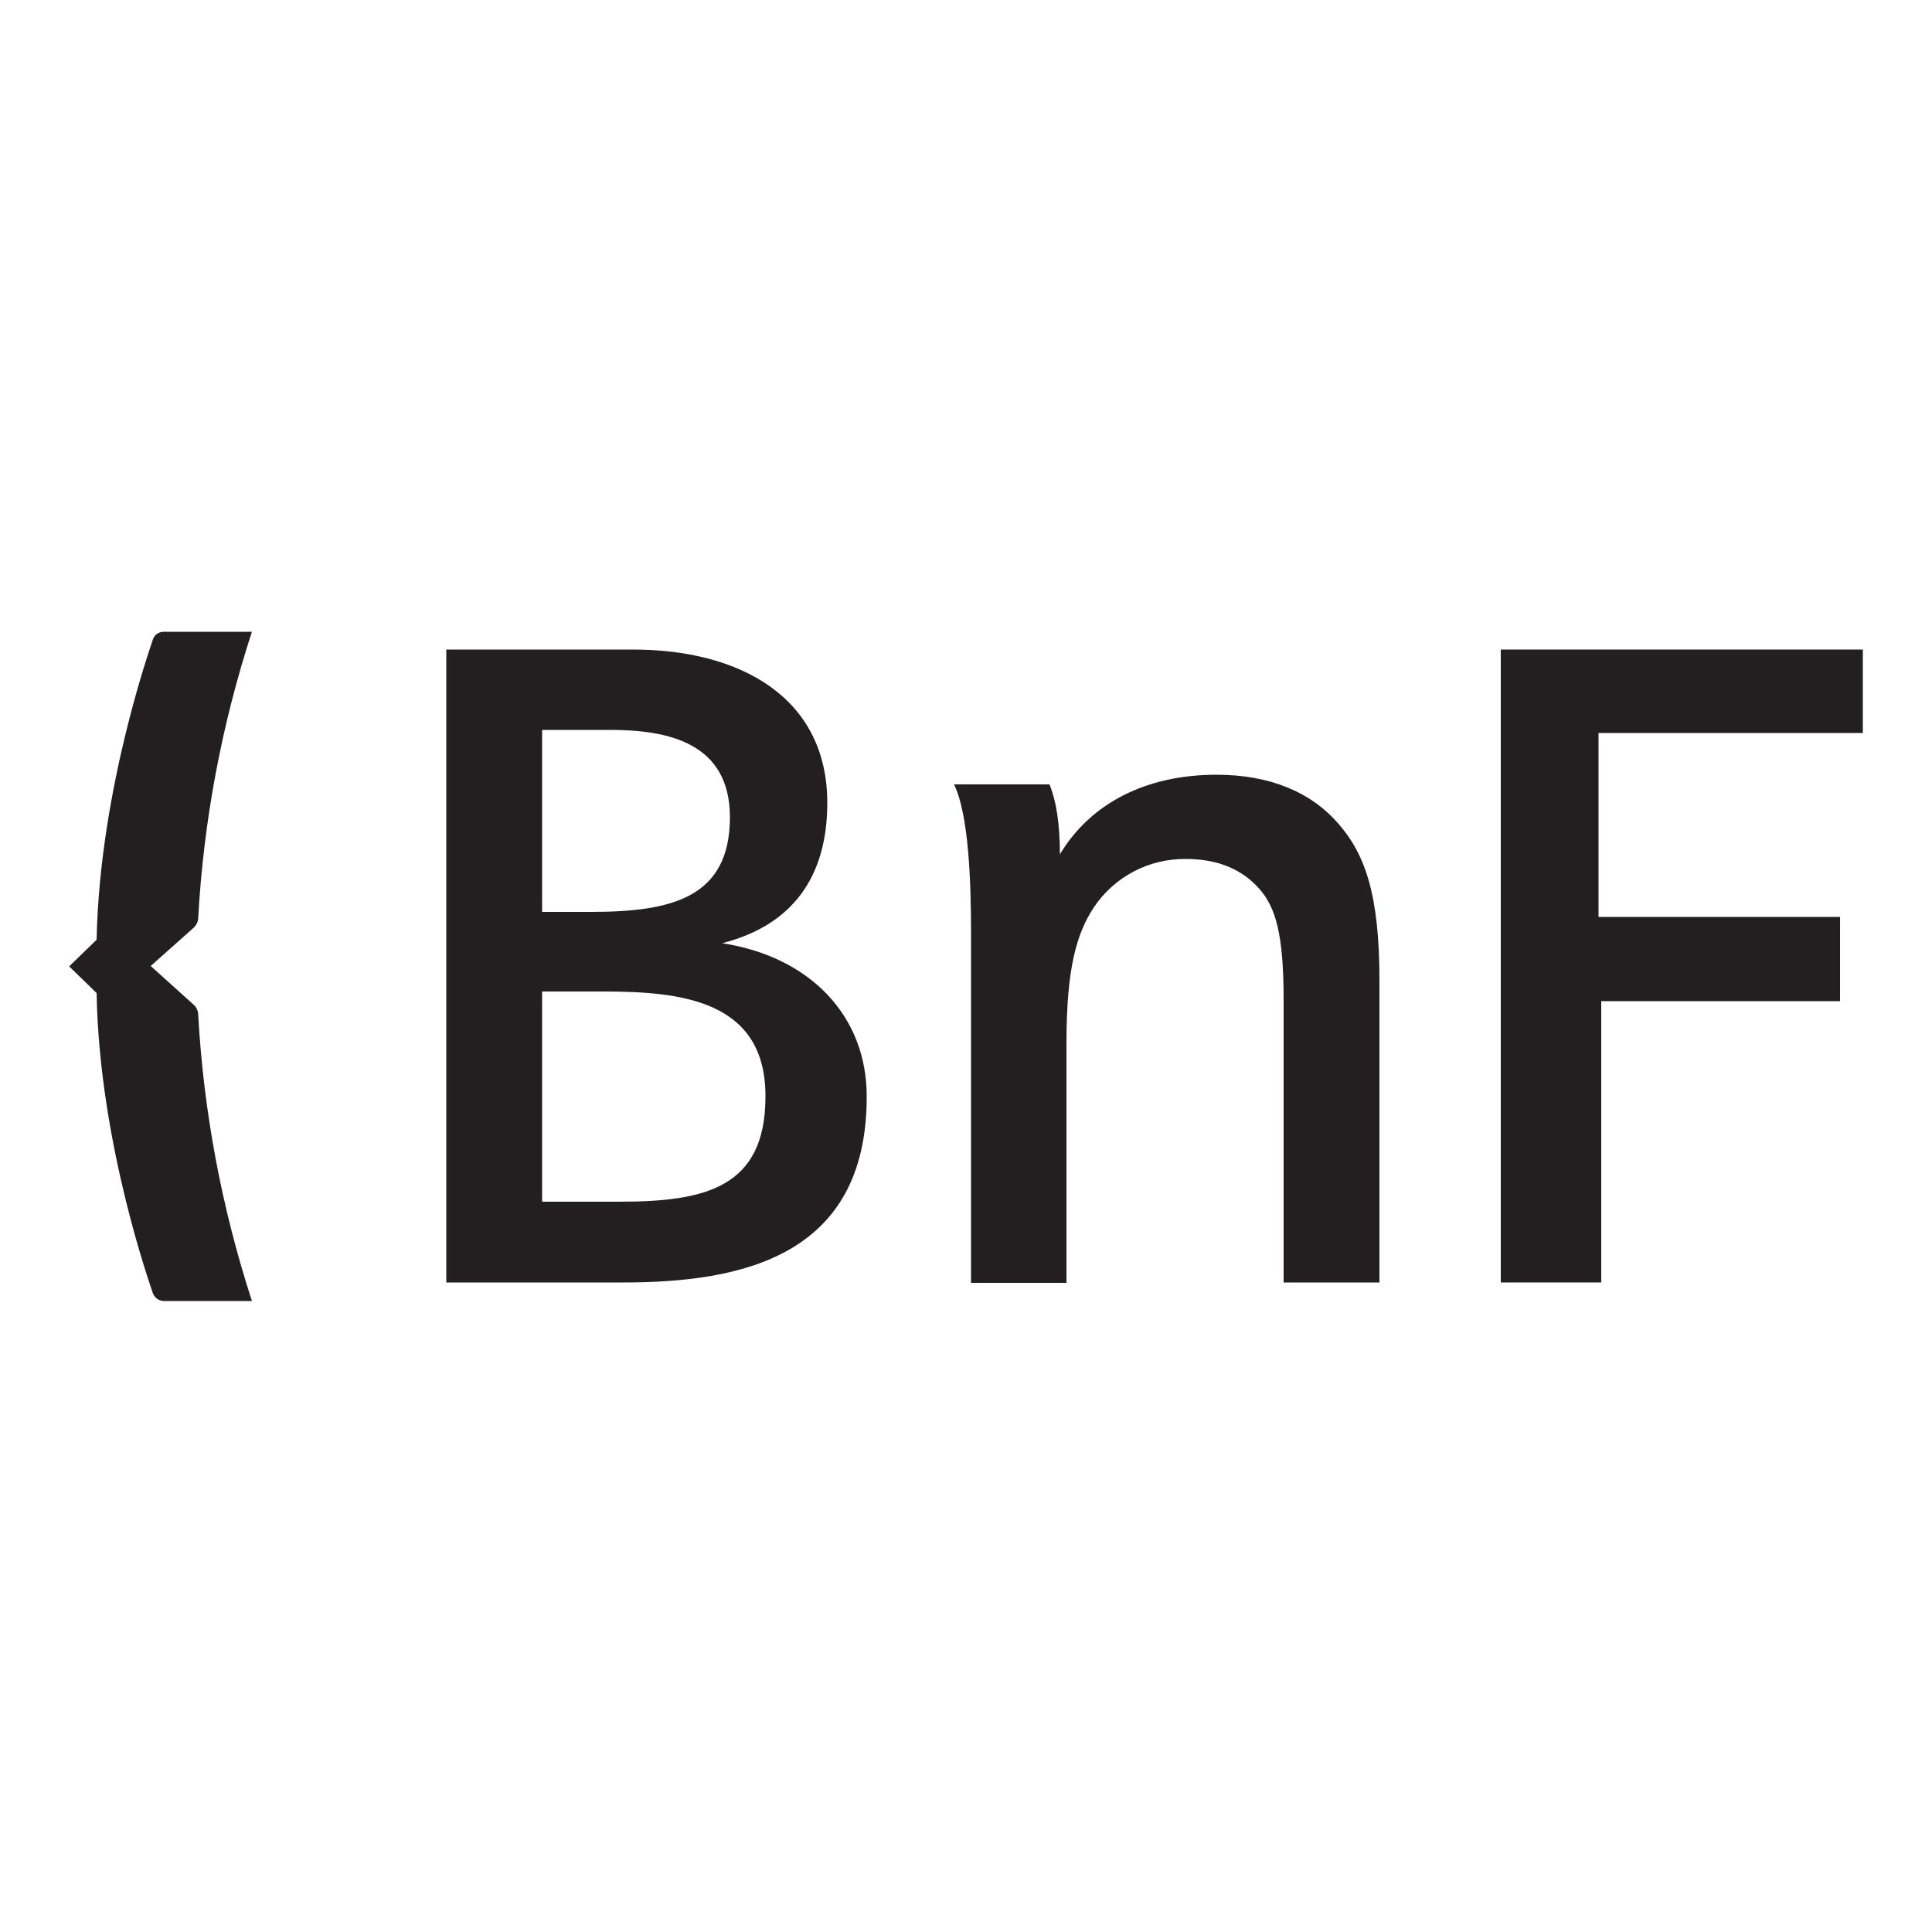 <?xml version="1.0" encoding="UTF-8"?>
<!-- Generator: Adobe Illustrator 25.2.0, SVG Export Plug-In . SVG Version: 6.00 Build 0)  -->
<svg xmlns="http://www.w3.org/2000/svg" xmlns:xlink="http://www.w3.org/1999/xlink" version="1.1" id="Layer_2" x="0px" y="0px" viewBox="0 0 500 500" style="enable-background:new 0 0 500 500;" xml:space="preserve">
<style type="text/css">
	.st0{fill:#231F20;}
</style>
<g>
</g>
<g>
</g>
<g>
	<path class="st0" d="M51.3,237.5c1.4-25.2,6.1-50.1,13.9-74H42.4c-1.4,0-2.6,0.9-2.9,2.2c0,0.2-13.7,38-14.5,77.5l-7.1,6.9l7.1,6.9   c0.7,39.5,14.5,77.3,14.5,77.5c0.4,1.3,1.6,2.2,2.9,2.2h22.8c-7.8-24-12.5-48.9-13.9-74c0-1-0.4-2-1.2-2.7L39,250l11-9.8   C50.8,239.5,51.3,238.5,51.3,237.5z"></path>
	<path class="st0" d="M186.9,244.1c18.4-4.7,27.2-17.4,27.2-36.3c0-27.5-22.8-39.7-50.3-39.7l-48.3,0v163.8h45.8   c30.4,0,63-6.6,63-48C224.4,263,209.7,247.6,186.9,244.1z M140.3,188.9h17.7c15,0,30.9,3.4,30.9,22.6c0,21.1-15.5,24.5-36.1,24.5   h-12.5V188.9z M198.1,283.8c0,23.8-15.9,27.2-38,27.2h-19.8v-54.4h15.9C176.1,256.6,198.2,258.8,198.1,283.8L198.1,283.8z"></path>
	<path class="st0" d="M314.8,200.5c-18.2,0-32.6,7.4-40.5,20.6c0-8.1-1-14-2.7-18.1h-24.7c3.9,7.9,4.4,26,4.4,38.5v90.5h24.7v-62.1   c0-19.6,2.7-28.4,7.1-35.1c5.3-7.9,14.2-12.6,23.8-12.5c8.6,0,14.7,2.9,18.9,7.6c4.4,4.9,6.4,12,6.4,28.9v73.1H357v-78.2   c0-22.1-3.7-32.6-10.6-40.5C339.4,205.1,328.8,200.5,314.8,200.5z"></path>
	<polygon class="st0" points="413.7,189.7 482.1,189.7 482.1,168.1 388.4,168.1 388.4,331.9 414.4,331.9 414.4,259.1 476.2,259.1    476.2,237.3 413.7,237.3 413.7,237.3  "></polygon>
</g>
</svg>

